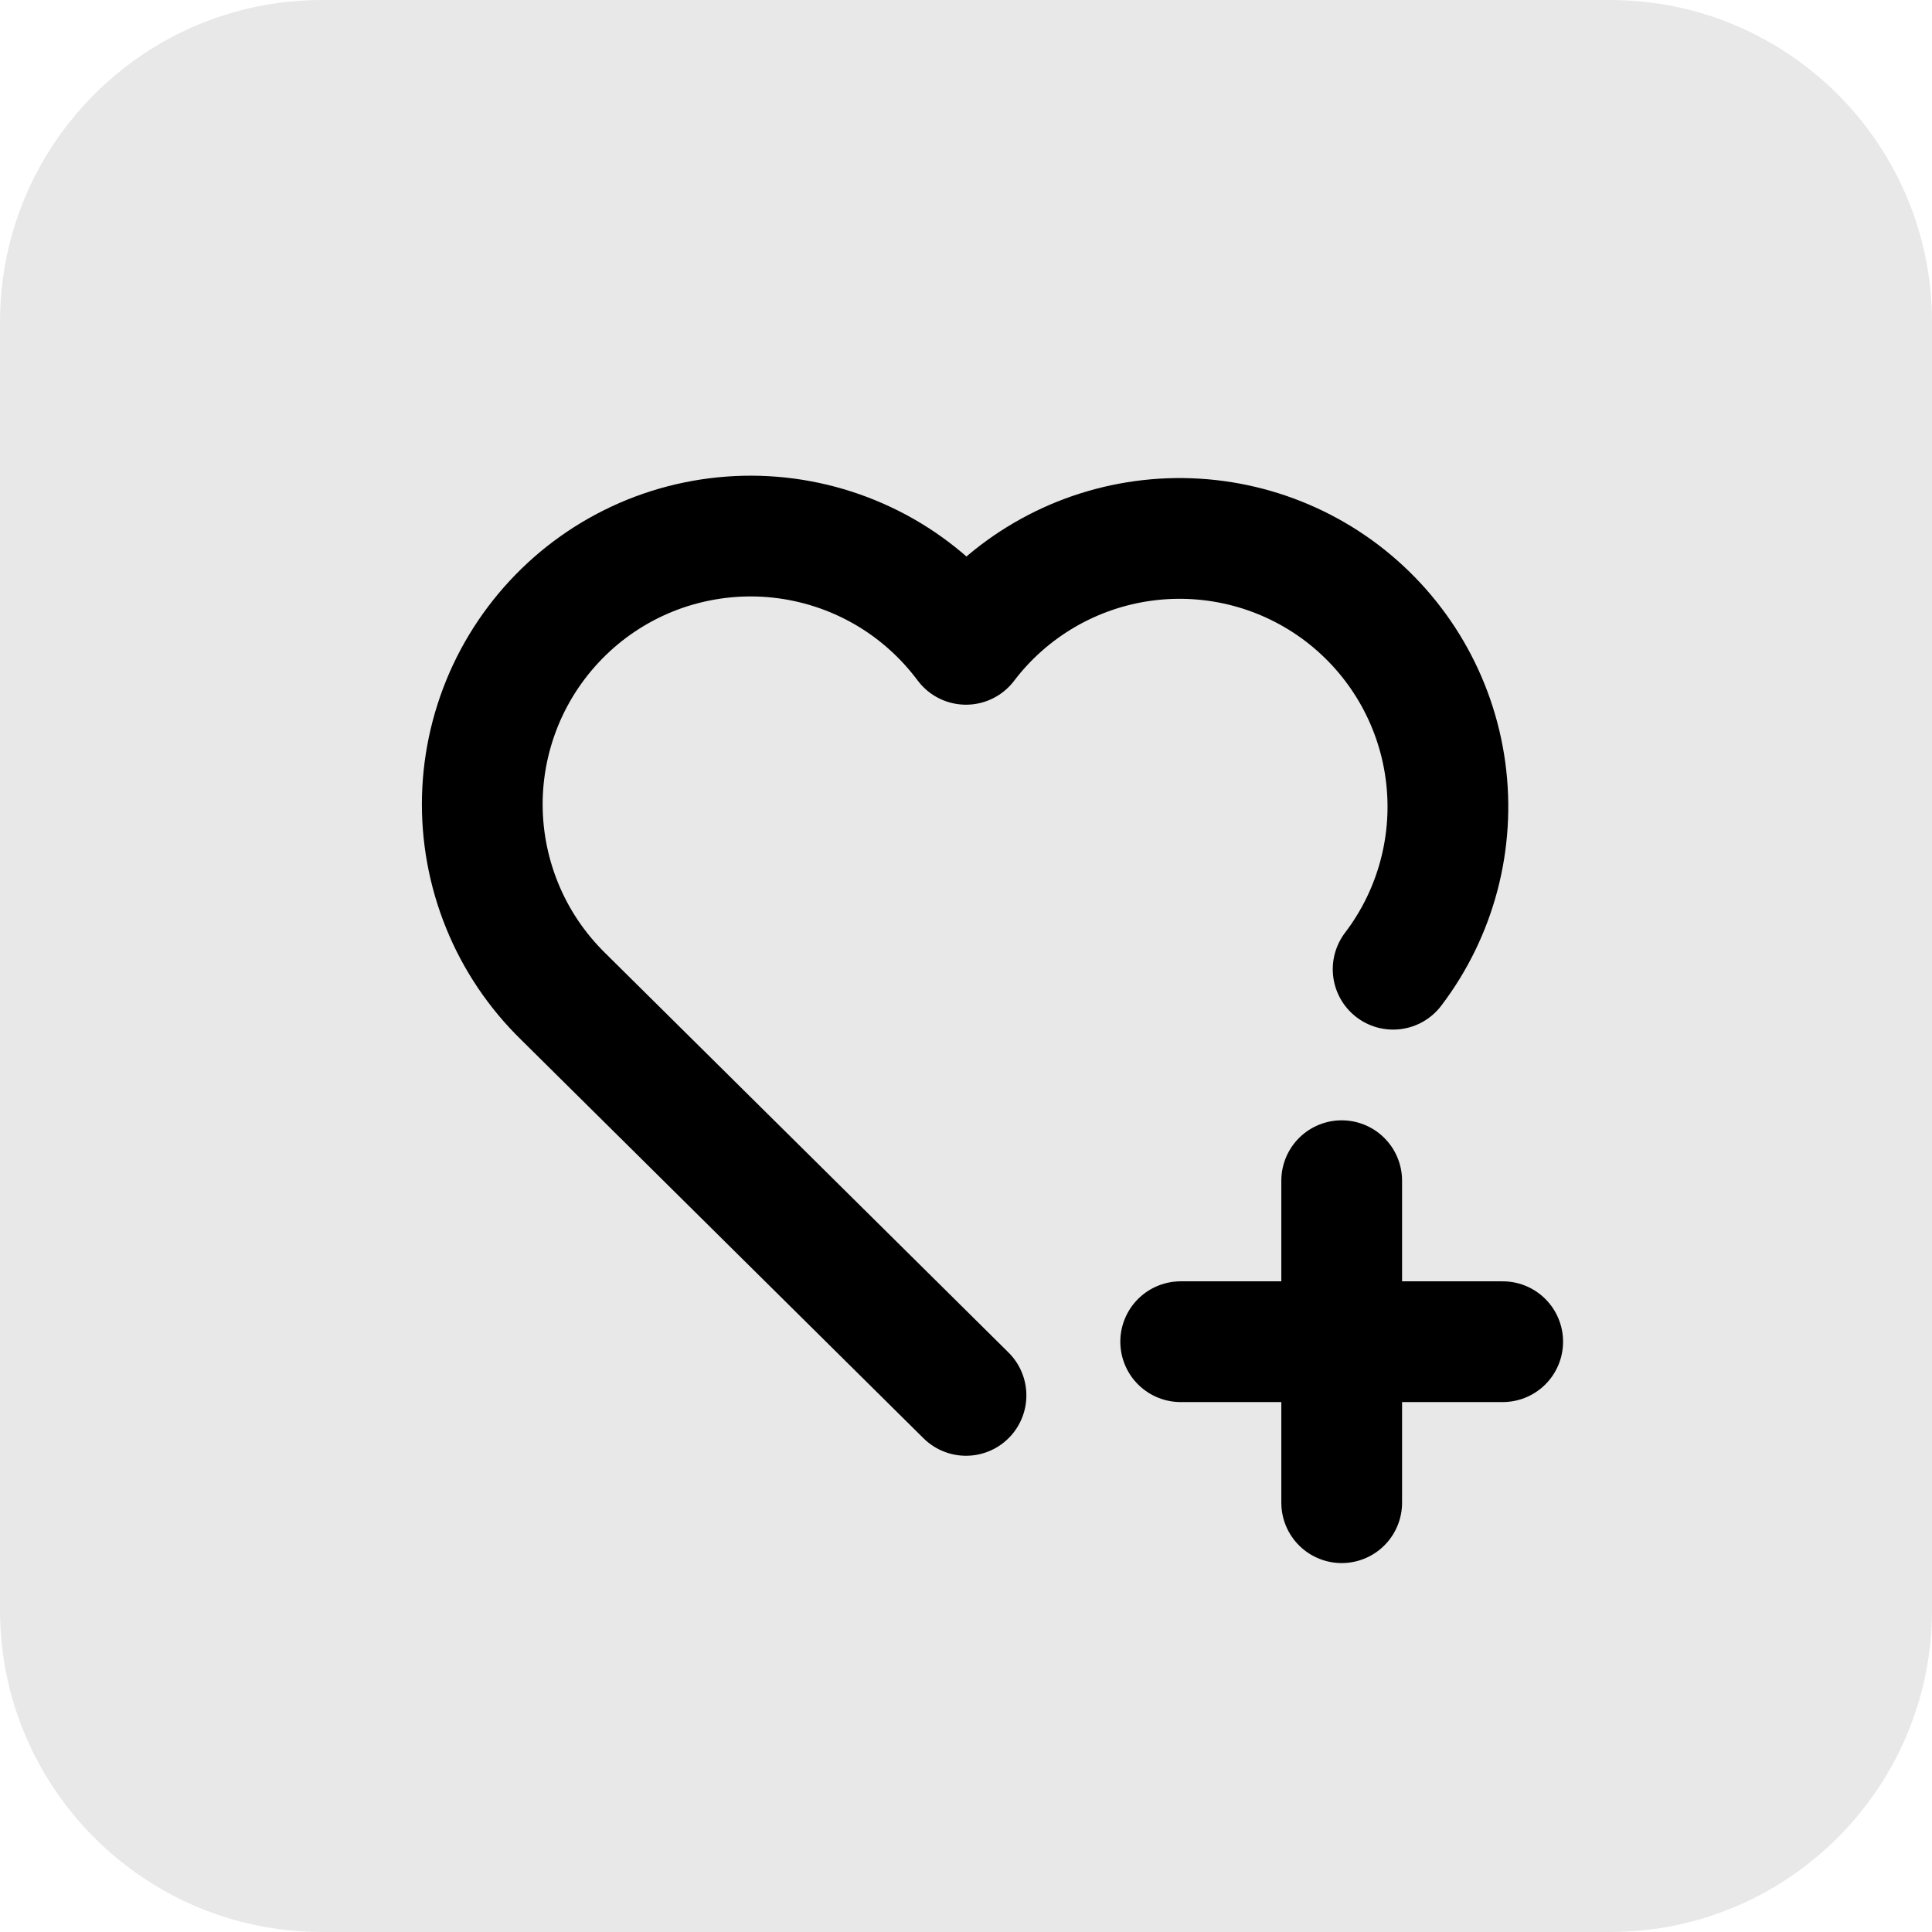 <svg width="24" height="24" viewBox="0 0 24 24" fill="none" xmlns="http://www.w3.org/2000/svg">
<path d="M0 4C0 1.791 1.791 0 4 0H20C22.209 0 24 1.791 24 4V20C24 22.209 22.209 24 20 24H4C1.791 24 0 22.209 0 20V4Z" fill="#E8E8E8"/>
<g clip-path="url(#clip0_630_224904)">
<path d="M12 17.334L7 12.382C6.67 12.06 6.41 11.675 6.237 11.248C6.064 10.822 5.98 10.365 5.992 9.905C6.004 9.445 6.112 8.992 6.307 8.576C6.503 8.159 6.783 7.788 7.129 7.484C7.475 7.181 7.88 6.953 8.319 6.814C8.758 6.676 9.221 6.629 9.678 6.678C10.136 6.727 10.578 6.87 10.978 7.098C11.377 7.326 11.725 7.635 12 8.004C12.535 7.3 13.328 6.838 14.204 6.719C15.08 6.6 15.967 6.833 16.671 7.368C17.375 7.904 17.837 8.696 17.956 9.572C18.075 10.448 17.842 11.336 17.306 12.04" stroke="black" stroke-width="1.5" stroke-linecap="round" stroke-linejoin="round"/>
<path d="M14.667 16.667H18.667" stroke="black" stroke-width="1.5" stroke-linecap="round" stroke-linejoin="round"/>
<path d="M16.667 14.667V18.667" stroke="black" stroke-width="1.5" stroke-linecap="round" stroke-linejoin="round"/>
</g>
<defs>
<clipPath id="clip0_630_224904">
<rect width="16" height="16" fill="white" transform="translate(4 4)"/>
</clipPath>
</defs>
</svg>

